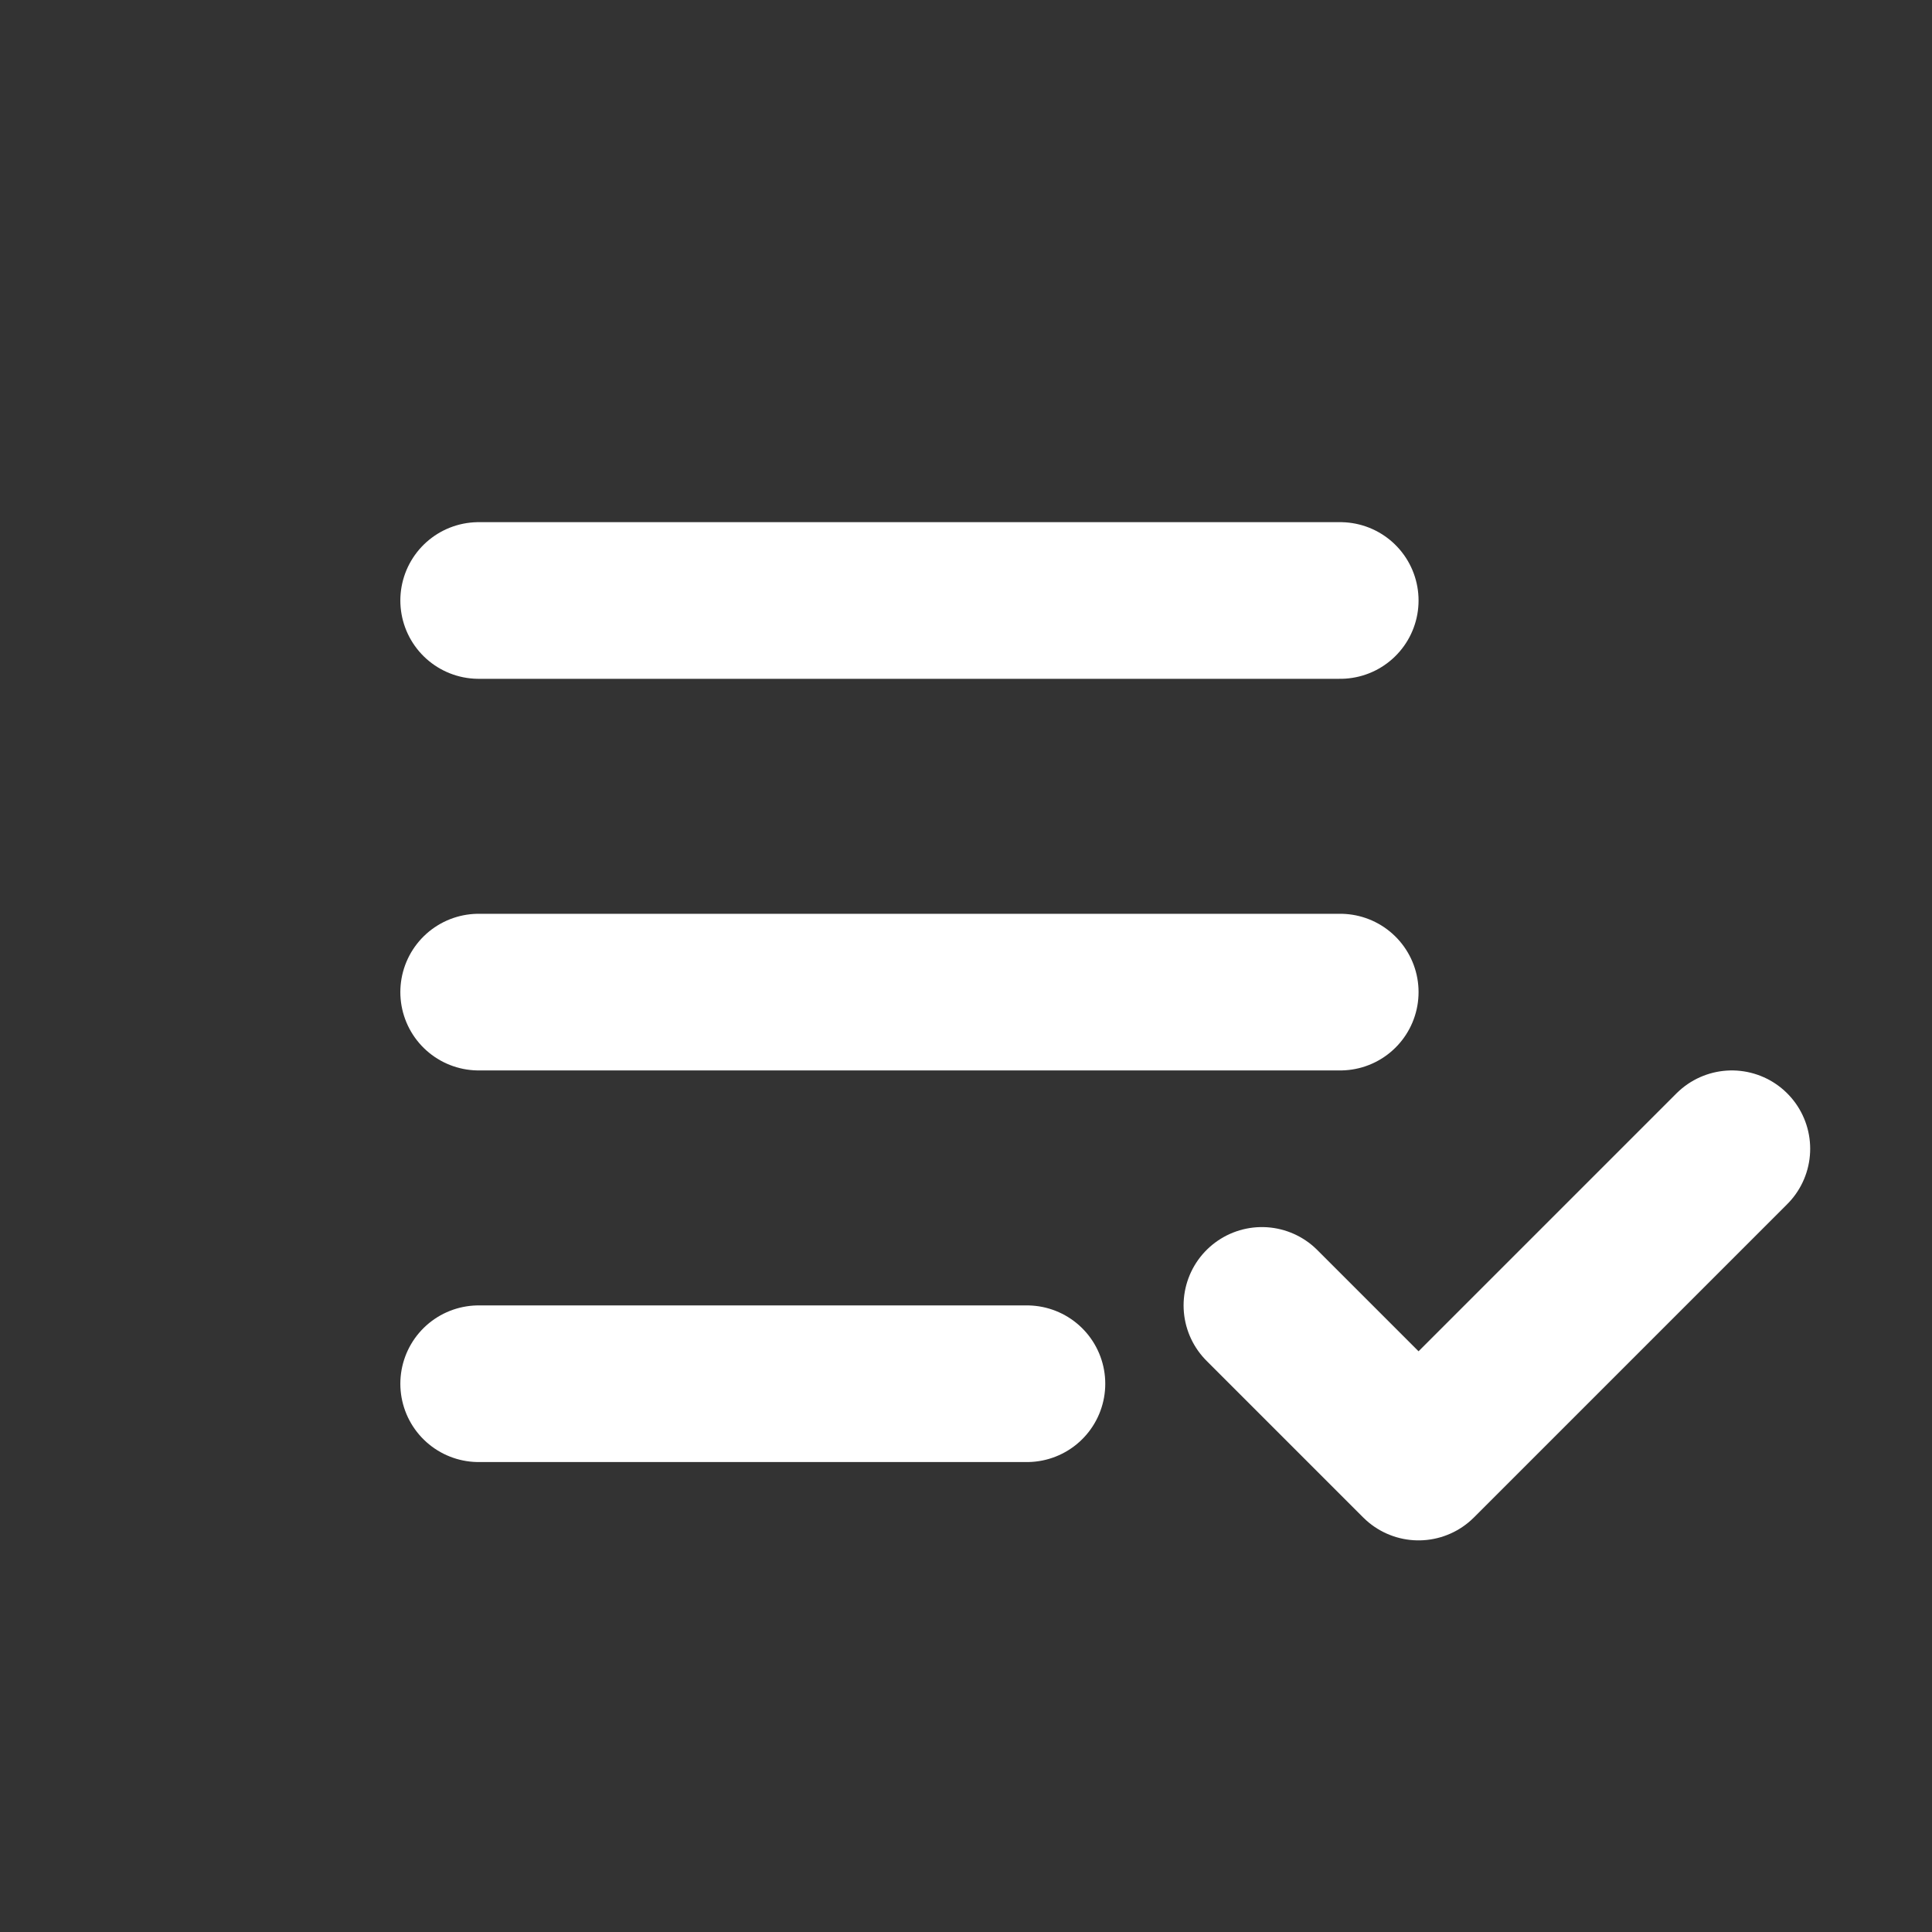 <svg width="37" height="37" viewBox="0 0 37 37" fill="none" xmlns="http://www.w3.org/2000/svg">
<rect x="0" y="0" width="37" height="37" fill="#333333" stroke="none"/>
<path d="M9.167 26.5H19.667M33.167 22L27.167 28L24.167 25M9.167 19H25.667M9.167 11.5H25.667" stroke="white" stroke-width="3" stroke-linecap="round" stroke-linejoin="round"/>
</svg>
